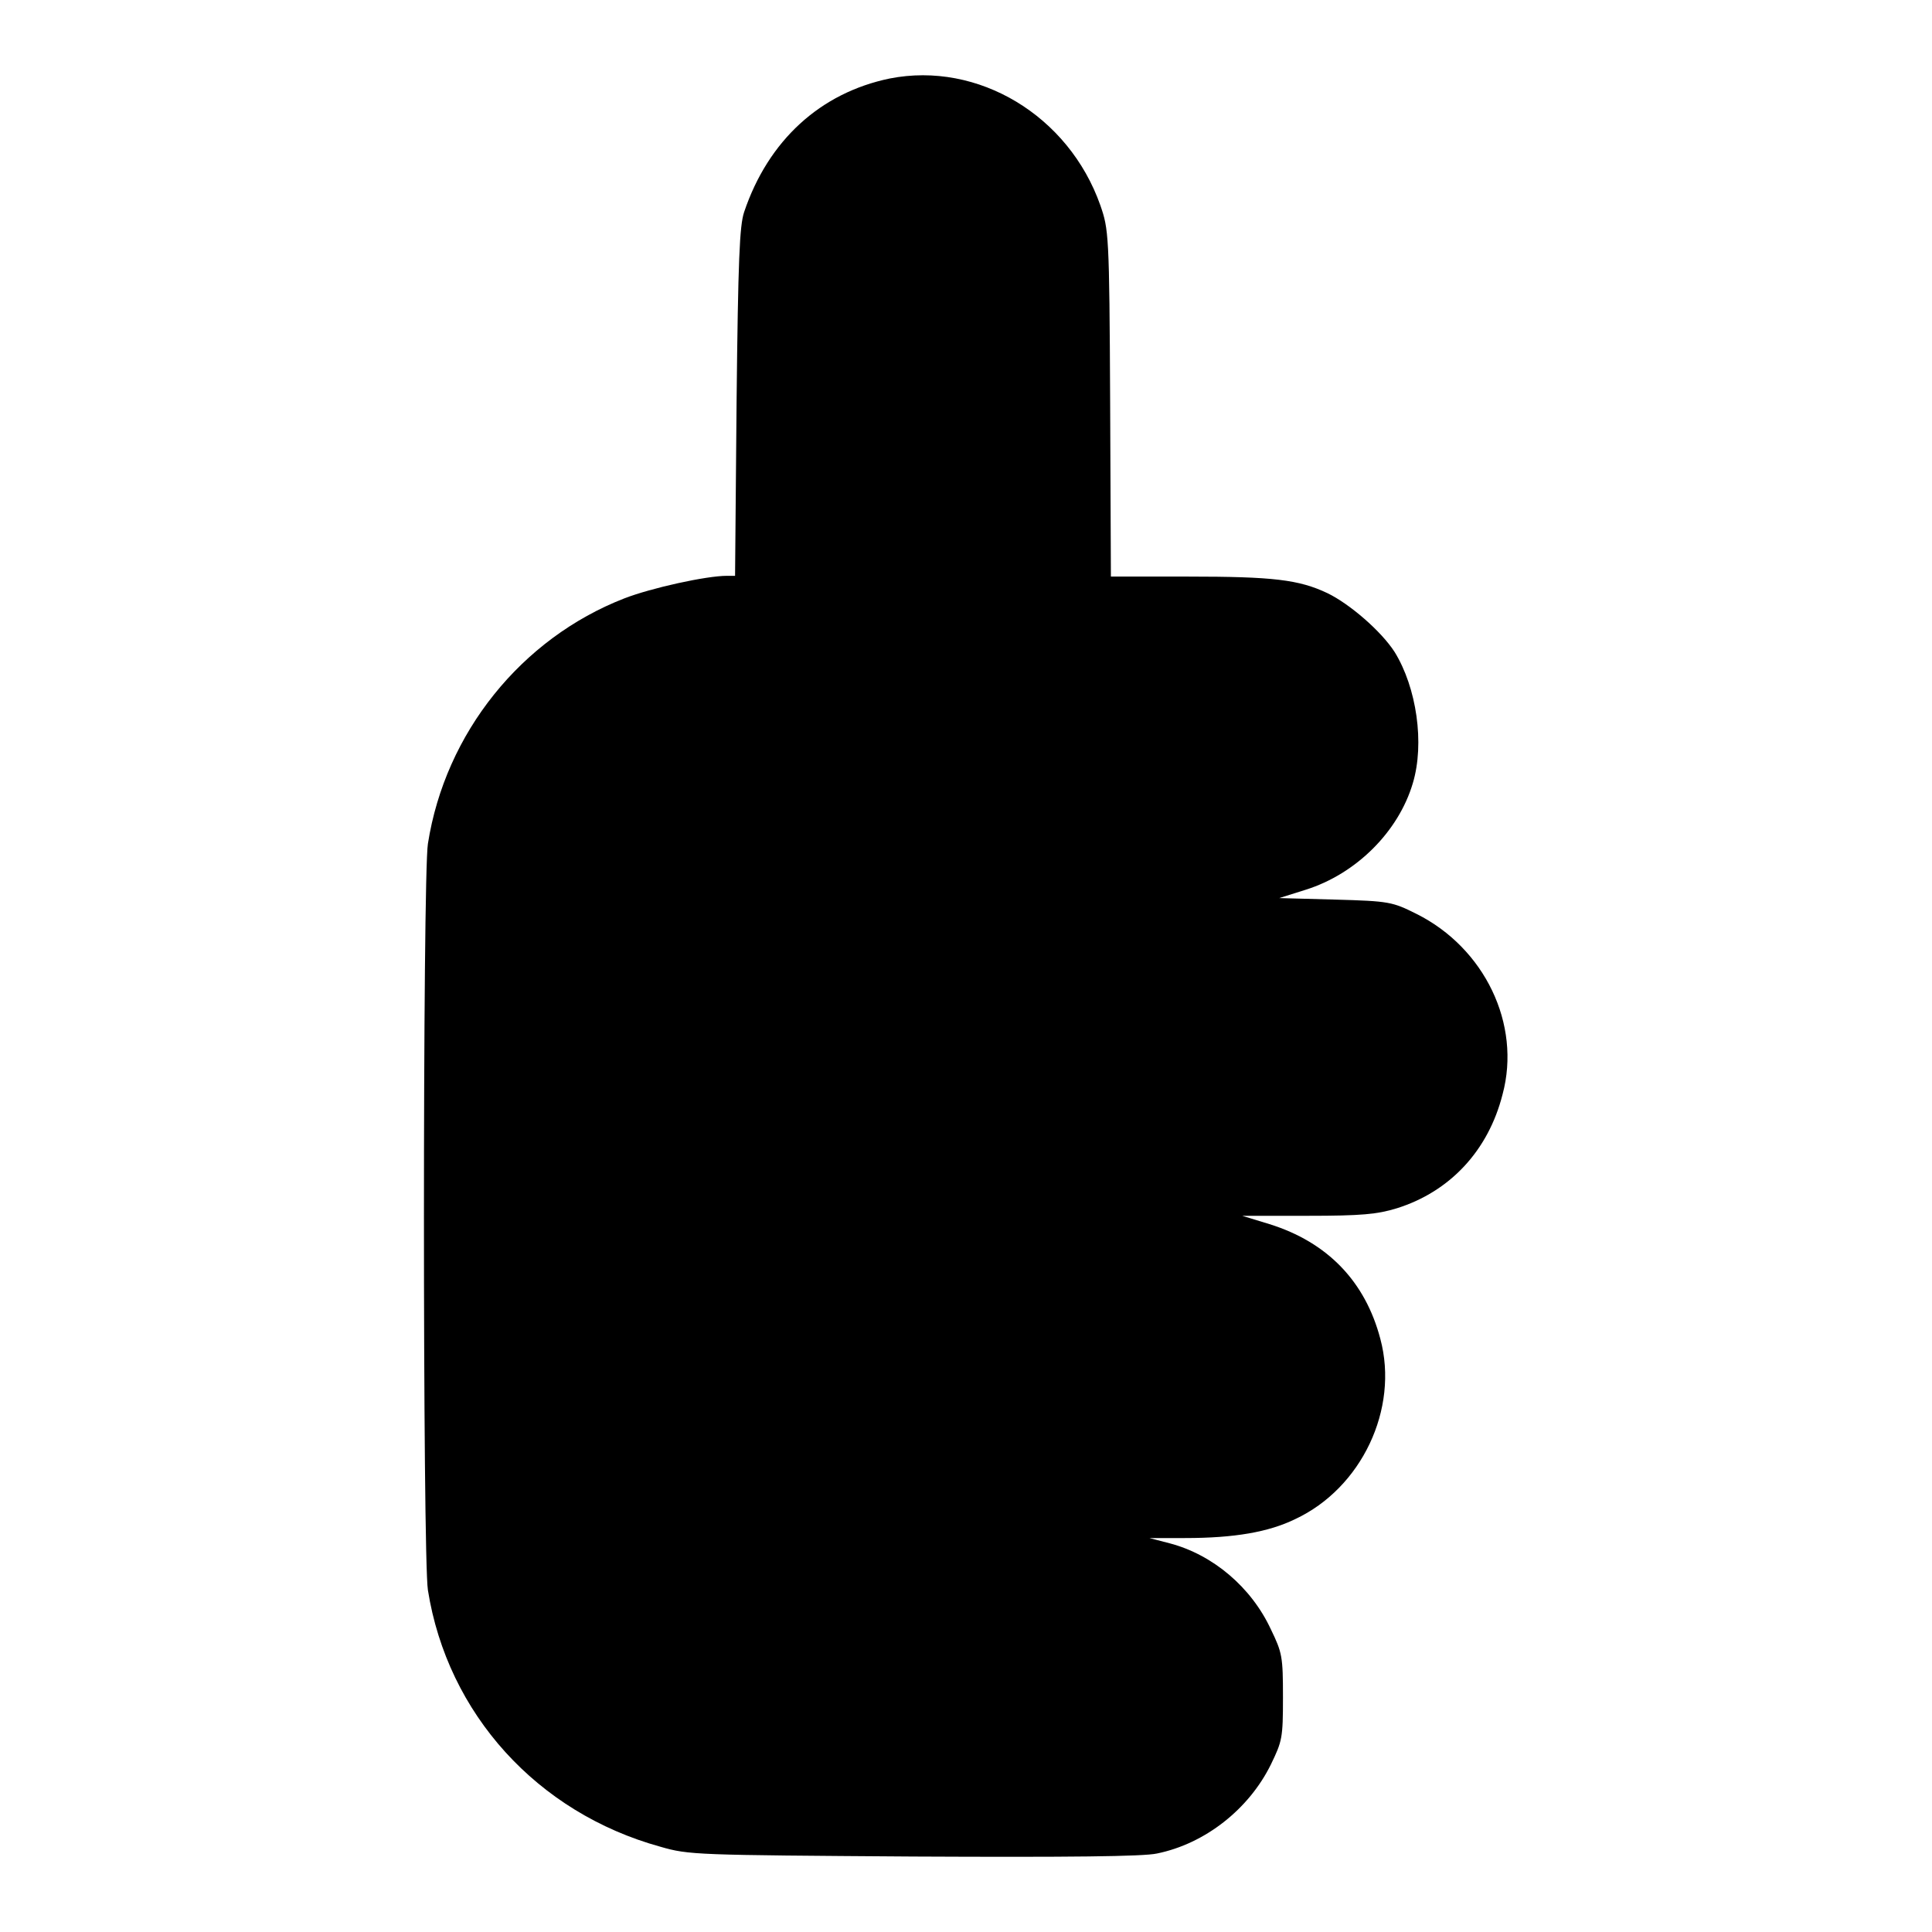 <?xml version="1.0" encoding="utf-8"?>
<!-- Svg Vector Icons : http://www.onlinewebfonts.com/icon -->
<!DOCTYPE svg PUBLIC "-//W3C//DTD SVG 1.1//EN" "http://www.w3.org/Graphics/SVG/1.1/DTD/svg11.dtd">
<svg version="1.1" xmlns="http://www.w3.org/2000/svg" xmlns:xlink="http://www.w3.org/1999/xlink" x="0px" y="0px" viewBox="0 0 256 256" enable-background="new 0 0 256 256" xml:space="preserve">
<g><g><g><path fill="#000000" d="M117.9,10.4c-9.2,1.9-16.1,8.2-19.3,17.7c-0.6,1.8-0.8,6.2-1,25.2l-0.2,23h-1.1c-2.7,0-10,1.6-13.6,3C69.1,84.6,59,97.1,56.7,111.8c-0.7,4.3-0.7,94.5,0,98.9c2.6,16.4,14.5,29.5,30.8,34c3.8,1.1,4.7,1.1,33.5,1.3c20.7,0.1,30.5,0,32.3-0.4c6.4-1.3,12.2-5.9,15.1-11.8c1.5-3.1,1.6-3.5,1.6-8.9c0-5.4-0.1-5.9-1.6-9c-2.6-5.6-7.7-9.9-13.4-11.4l-2.7-0.7l4.7,0c6.6,0,11.1-0.8,14.6-2.5c8.8-4.1,13.8-14.6,11.3-23.9c-2-7.6-7-12.8-14.7-15.2l-3.6-1.1l8.7,0c7.1,0,9.2-0.2,11.8-1c7-2.2,12.1-7.6,14-15.1c2.5-9.3-2.4-19.4-11.4-23.9c-3.2-1.6-3.6-1.7-10.8-1.9l-7.4-0.2l3.5-1.1c6.7-2.1,12.3-7.7,14.2-14.1c1.6-5.3,0.5-12.7-2.4-17.4c-1.8-2.8-6-6.4-8.9-7.8c-3.8-1.8-7.2-2.2-18.5-2.2h-10.2l-0.1-23c-0.1-22.5-0.2-23-1.3-26.2C141.6,15.3,129.6,8.1,117.9,10.4z"/></g></g></g>
</svg>